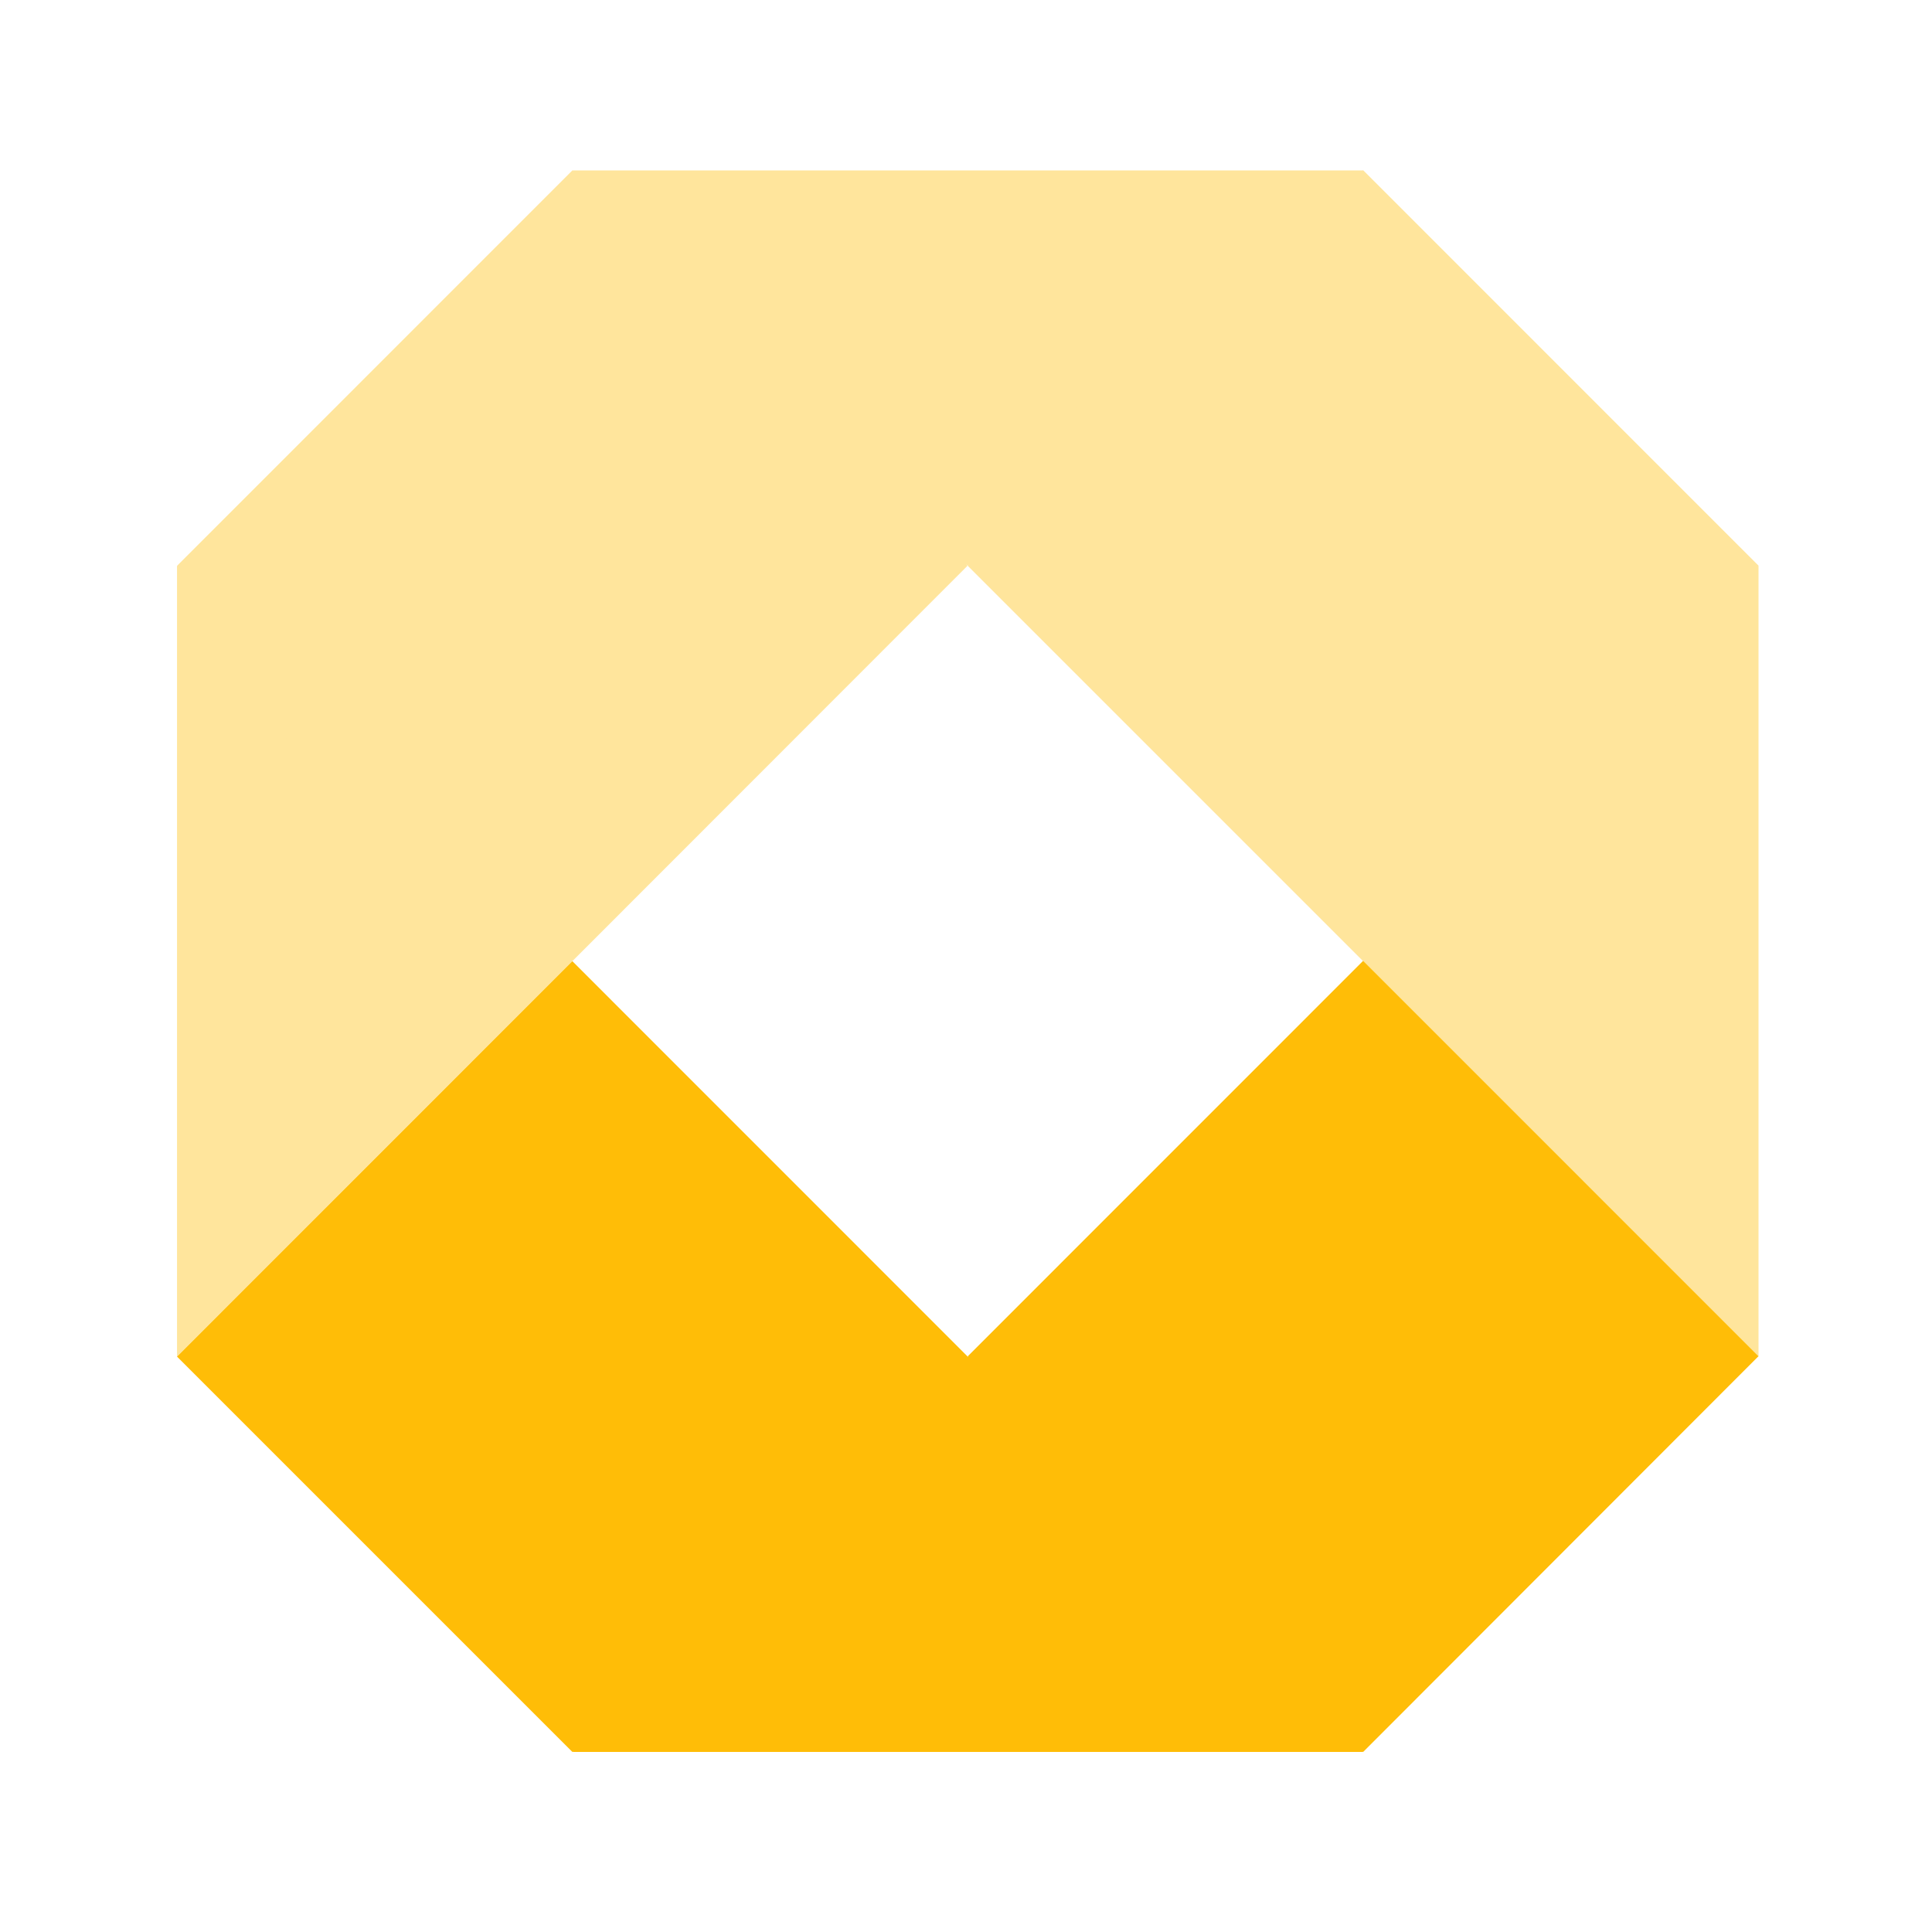 <?xml version="1.0" encoding="UTF-8"?>
<svg xmlns="http://www.w3.org/2000/svg" width="24" height="24" viewBox="0 0 24 24">
  <g id="Endpoint_Troubleshooting" data-name="Endpoint Troubleshooting" style="isolation: isolate">
    <path id="Rectangle_9036" data-name="Rectangle 9036" d="M0,0H24V24H0Z" fill="none"></path>
    <g id="Group_13116" data-name="Group 13116" transform="translate(2.199 2.117)">
      <path id="Path_30280" data-name="Path 30280" d="M18.327,58.578V68.4l4.911-4.912Z" transform="translate(-18.327 -53.666)" fill="#ffe59c"></path>
      <path id="Path_30281" data-name="Path 30281" d="M59.257,145.35H69.08l-4.912-4.911Z" transform="translate(-54.345 -125.704)" fill="#ffbd07"></path>
      <path id="Path_30282" data-name="Path 30282" d="M146.029,68.4V58.576l-4.911,4.912Z" transform="translate(-126.383 -53.664)" fill="#ffe59c"></path>
      <path id="Path_30283" data-name="Path 30283" d="M69.078,17.648H59.255l4.912,4.911Z" transform="translate(-54.344 -17.648)" fill="#ffe59c"></path>
      <path id="Path_30284" data-name="Path 30284" d="M23.24,109.329l-4.911-4.911,4.911-4.912,4.911,4.912-.559,1.526L25.15,108.26Z" transform="translate(-18.329 -89.683)" fill="#ffbd07"></path>
      <path id="Path_30285" data-name="Path 30285" d="M105.1,27.468l-4.911-4.911.71-1.344,2.76-2.7,1.441-.871,4.911,4.912L109.275,24l-2.7,2.666Z" transform="translate(-90.365 -17.644)" fill="#ffe59c"></path>
      <path id="Path_30286" data-name="Path 30286" d="M23.24,27.469l-1.485-.8L19.09,24.133l-.761-1.575,4.911-4.912,1.687,1.061,2.221,2.221,1,1.63Z" transform="translate(-18.329 -17.646)" fill="#ffe59c"></path>
      <path id="Path_30287" data-name="Path 30287" d="M105.1,109.329l-1.568-.753L100.58,105.4l-.392-.986,4.911-4.912,4.911,4.912Z" transform="translate(-90.365 -89.683)" fill="#ffbd07"></path>
    </g>
  </g>
</svg>
